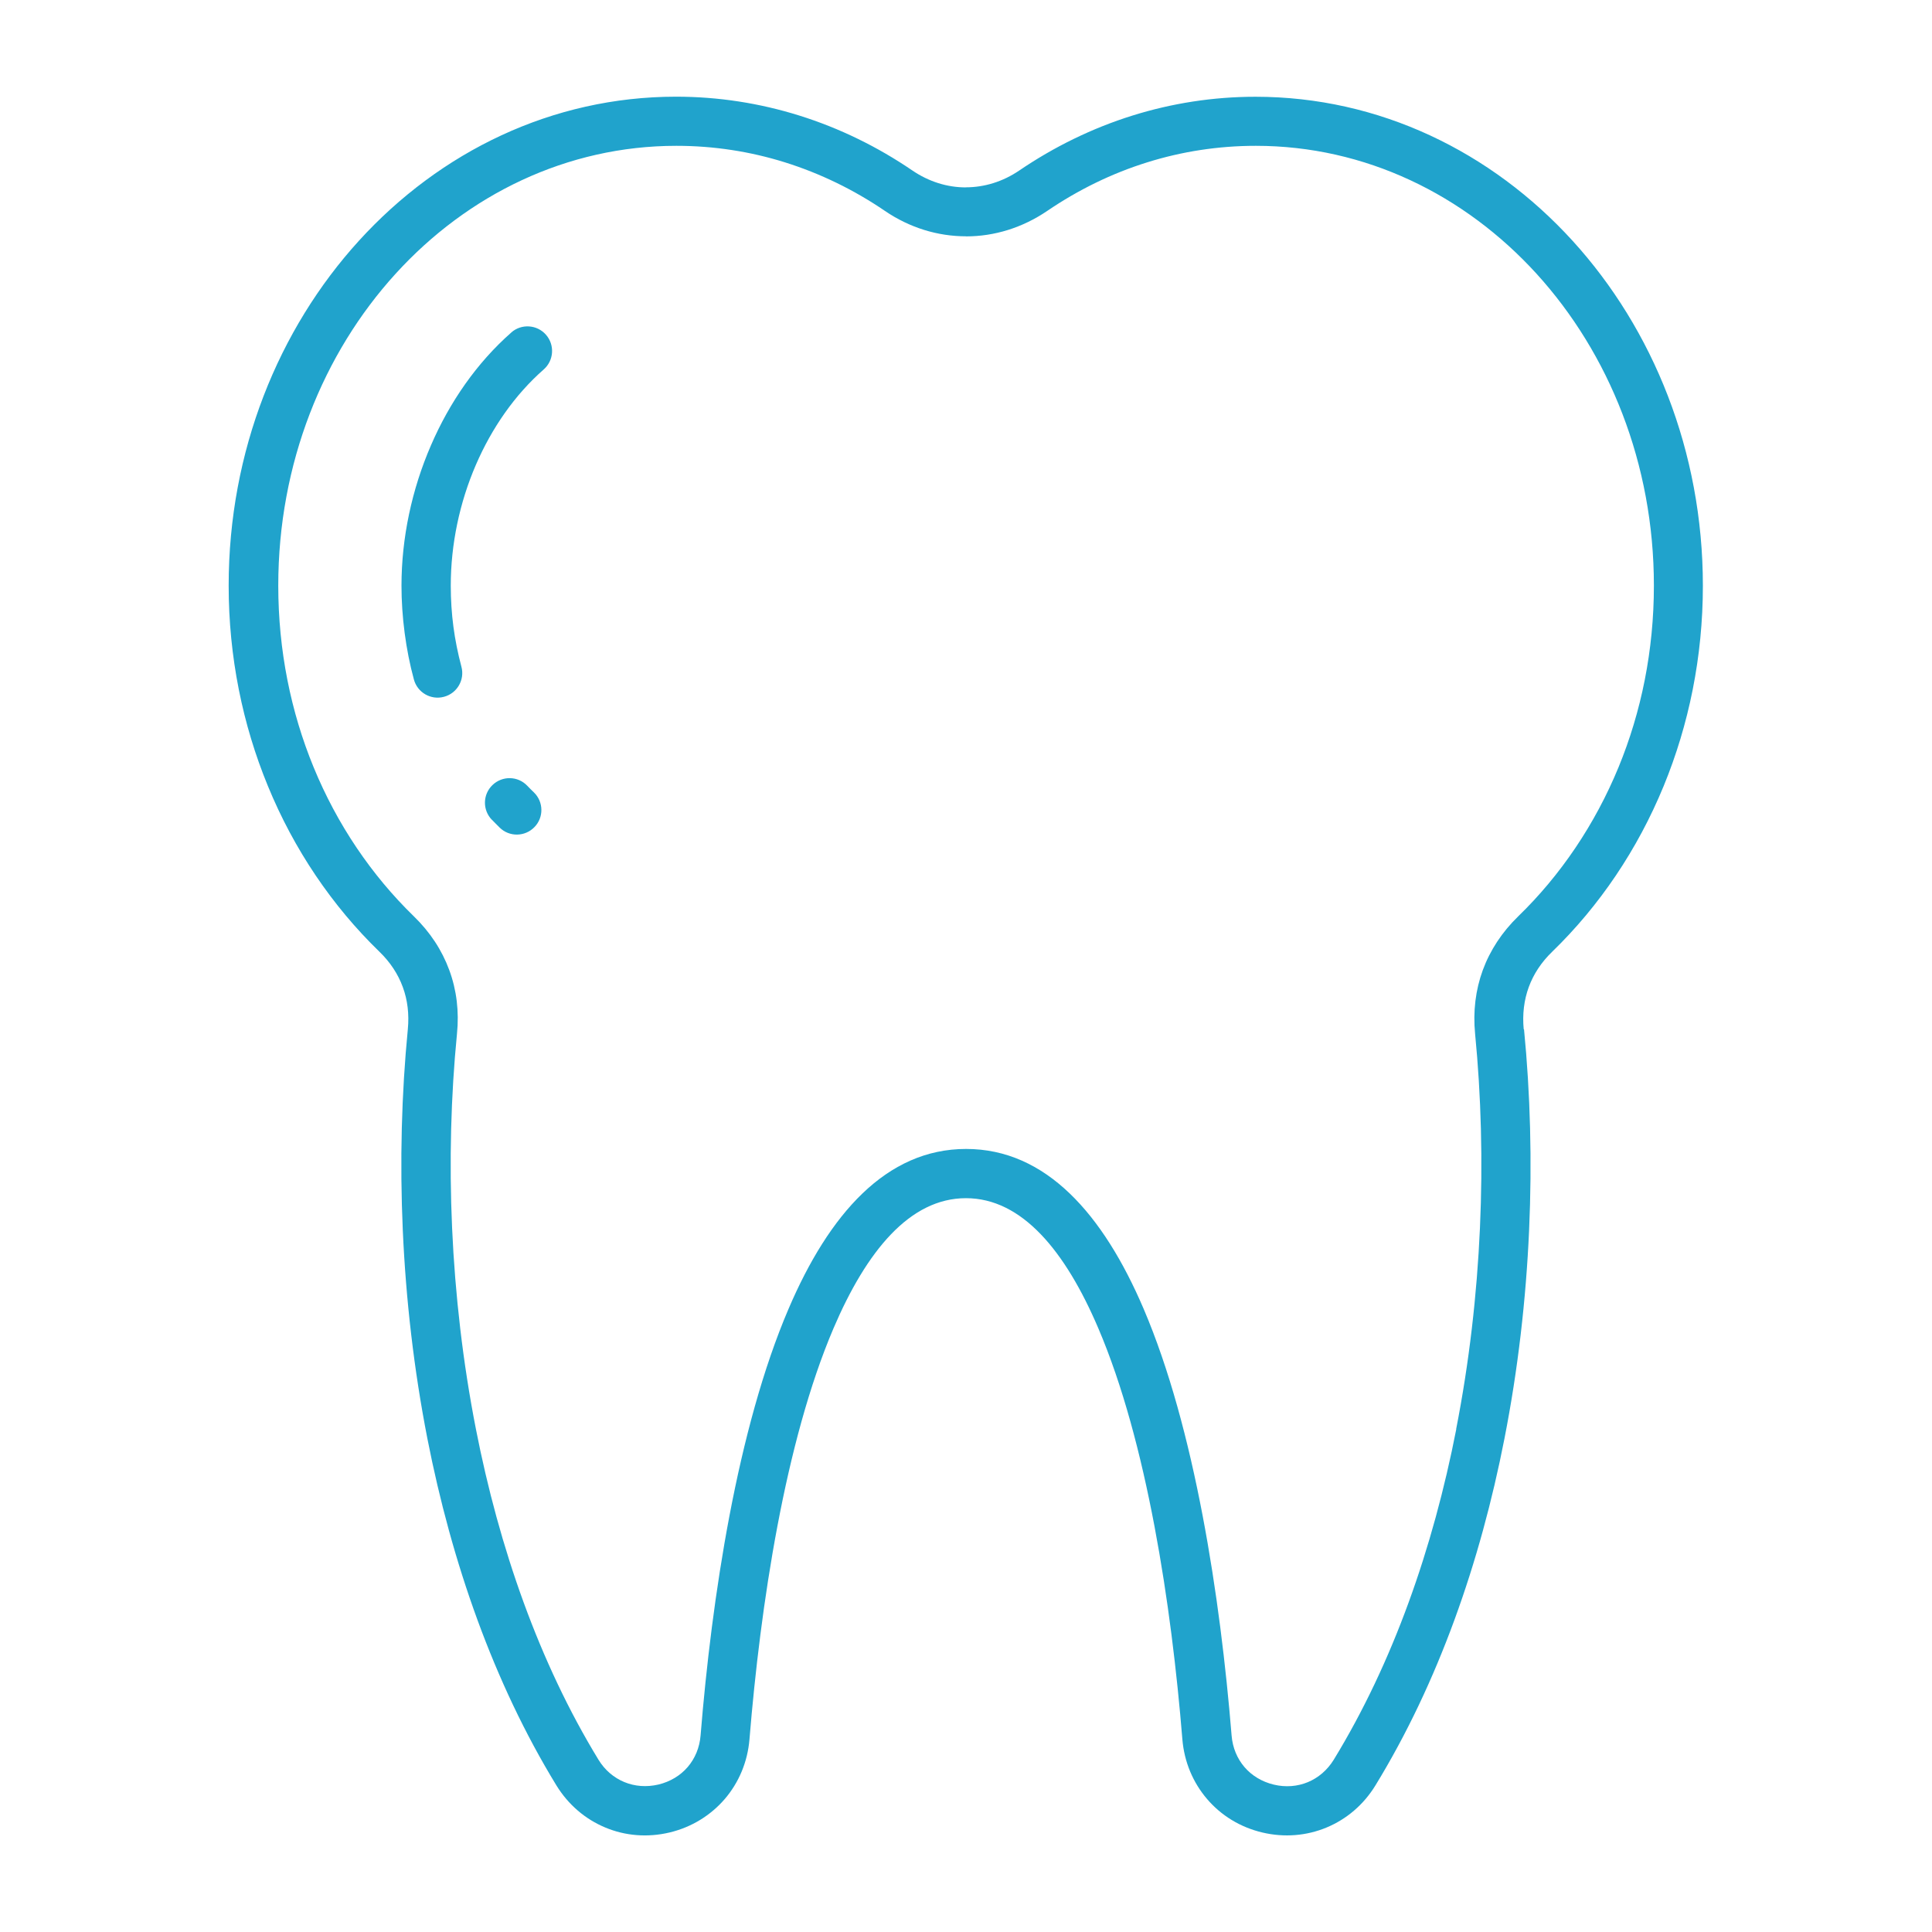 <?xml version="1.0" encoding="UTF-8"?>
<svg width="1200pt" height="1200pt" version="1.1" viewBox="0 0 1200 1200" xmlns="http://www.w3.org/2000/svg">
 <path d="m904.45 887.63c16.219-82.828 19.266-168.52 11.766-245.48-1.359-13.969 0.281-27.328 4.781-39.609 4.547-12.328 11.906-23.578 21.984-33.375 26.297-25.5 47.672-57.047 62.344-92.672 14.109-34.312 21.938-72.469 21.938-112.78 0-75.703-27.844-144.19-72.891-193.69-44.719-49.078-106.36-79.453-174.37-79.453-23.391 0-45.984 3.562-67.312 10.219-22.172 6.891-43.031 17.156-62.203 30.188-15.516 10.547-32.953 15.844-50.438 15.844v-0.047c-17.531 0-34.969-5.25-50.438-15.797-19.125-13.031-40.031-23.25-62.203-30.188-21.328-6.656-43.922-10.219-67.312-10.219-68.016 0-129.71 30.375-174.37 79.453-45.047 49.453-72.891 117.94-72.891 193.69 0 40.312 7.828 78.469 21.938 112.78 14.625 35.625 36 67.125 62.297 92.672 10.078 9.797 17.438 21 21.984 33.375 4.547 12.328 6.188 25.641 4.781 39.609-7.547 76.969-4.453 162.71 11.766 245.48 14.438 73.734 39.234 144.94 76.125 205.36 3.938 6.469 9.562 11.203 16.031 13.875 6.422 2.672 13.781 3.281 21.188 1.547 7.406-1.781 13.688-5.625 18.188-10.875 4.547-5.297 7.406-12.047 8.016-19.641 6.938-85.594 22.828-190.64 54.609-264.89 25.172-58.922 60.703-99.375 110.3-99.375s85.125 40.453 110.3 99.375c31.734 74.297 47.625 179.34 54.609 264.94 0.609 7.594 3.469 14.344 8.016 19.641 4.5 5.25 10.781 9.094 18.188 10.875s14.766 1.125 21.188-1.547c6.422-2.672 12.047-7.406 16.031-13.875 36.938-60.422 61.734-131.63 76.125-205.36zm42.141-248.34c7.828 79.828 4.641 168.61-12.141 254.21-15.047 76.969-41.109 151.64-80.109 215.39-7.406 12.141-18.094 21.094-30.375 26.203-12.281 5.109-26.156 6.375-39.938 3.094-13.828-3.281-25.641-10.641-34.312-20.812-8.672-10.125-14.156-22.922-15.328-37.078-6.75-83.109-22.031-184.69-52.219-255.32-20.438-47.859-47.344-80.766-82.219-80.766s-61.734 32.859-82.219 80.766c-30.188 70.688-45.422 172.26-52.219 255.32-1.172 14.156-6.656 26.953-15.328 37.078-8.719 10.125-20.531 17.531-34.312 20.812s-27.656 2.062-39.938-3.094c-12.281-5.109-22.922-14.062-30.375-26.203-38.953-63.75-65.016-138.42-80.109-215.39-16.734-85.641-19.922-174.37-12.141-254.21 0.891-9.328-0.141-18.141-3.141-26.25-2.953-8.062-7.828-15.469-14.578-21.984-29.25-28.359-53.016-63.375-69.234-102.94-15.656-38.016-24.328-80.156-24.328-124.36 0-83.578 30.938-159.32 80.906-214.22 50.344-55.312 120-89.484 196.97-89.484 26.438 0 52.078 4.078 76.406 11.672 25.078 7.828 48.703 19.406 70.312 34.125 10.312 7.031 21.797 10.547 33.234 10.547v-0.047c11.484 0 22.969-3.469 33.234-10.453 21.656-14.719 45.281-26.297 70.312-34.125 24.328-7.594 49.969-11.672 76.406-11.672 76.969 0 146.63 34.219 196.97 89.484 49.969 54.891 80.906 130.69 80.906 214.22 0 44.203-8.719 86.344-24.328 124.36-16.266 39.562-39.984 74.578-69.234 102.94-6.75 6.516-11.625 13.922-14.578 21.984s-4.031 16.922-3.141 26.25zm-641.11-130.13c-5.859-6.094-5.672-15.75 0.422-21.562 6.094-5.859 15.75-5.672 21.562 0.422 0.75 0.797 1.453 1.5 2.062 2.109 0.656 0.656 1.359 1.359 2.109 2.062 6.047 5.859 6.188 15.562 0.281 21.562-5.859 6.047-15.562 6.188-21.562 0.281-0.797-0.75-1.594-1.594-2.438-2.438-0.891-0.891-1.688-1.734-2.391-2.438zm12.047-302.63c6.328-5.578 15.984-4.969 21.562 1.359s4.969 15.984-1.359 21.562c-18.047 15.844-32.297 36.469-42.141 59.25-10.172 23.531-15.609 49.453-15.609 75.047 0 8.766 0.562 17.297 1.641 25.5s2.766 16.547 4.969 24.844c2.203 8.156-2.672 16.547-10.828 18.703-8.156 2.203-16.547-2.672-18.703-10.828-2.531-9.281-4.406-18.891-5.719-28.781-1.312-10.031-1.969-19.828-1.969-29.438 0-29.531 6.375-59.625 18.281-87.094 11.625-26.953 28.547-51.328 49.922-70.125z" fill="#20a3cc" fill-rule="evenodd"/>
</svg>
